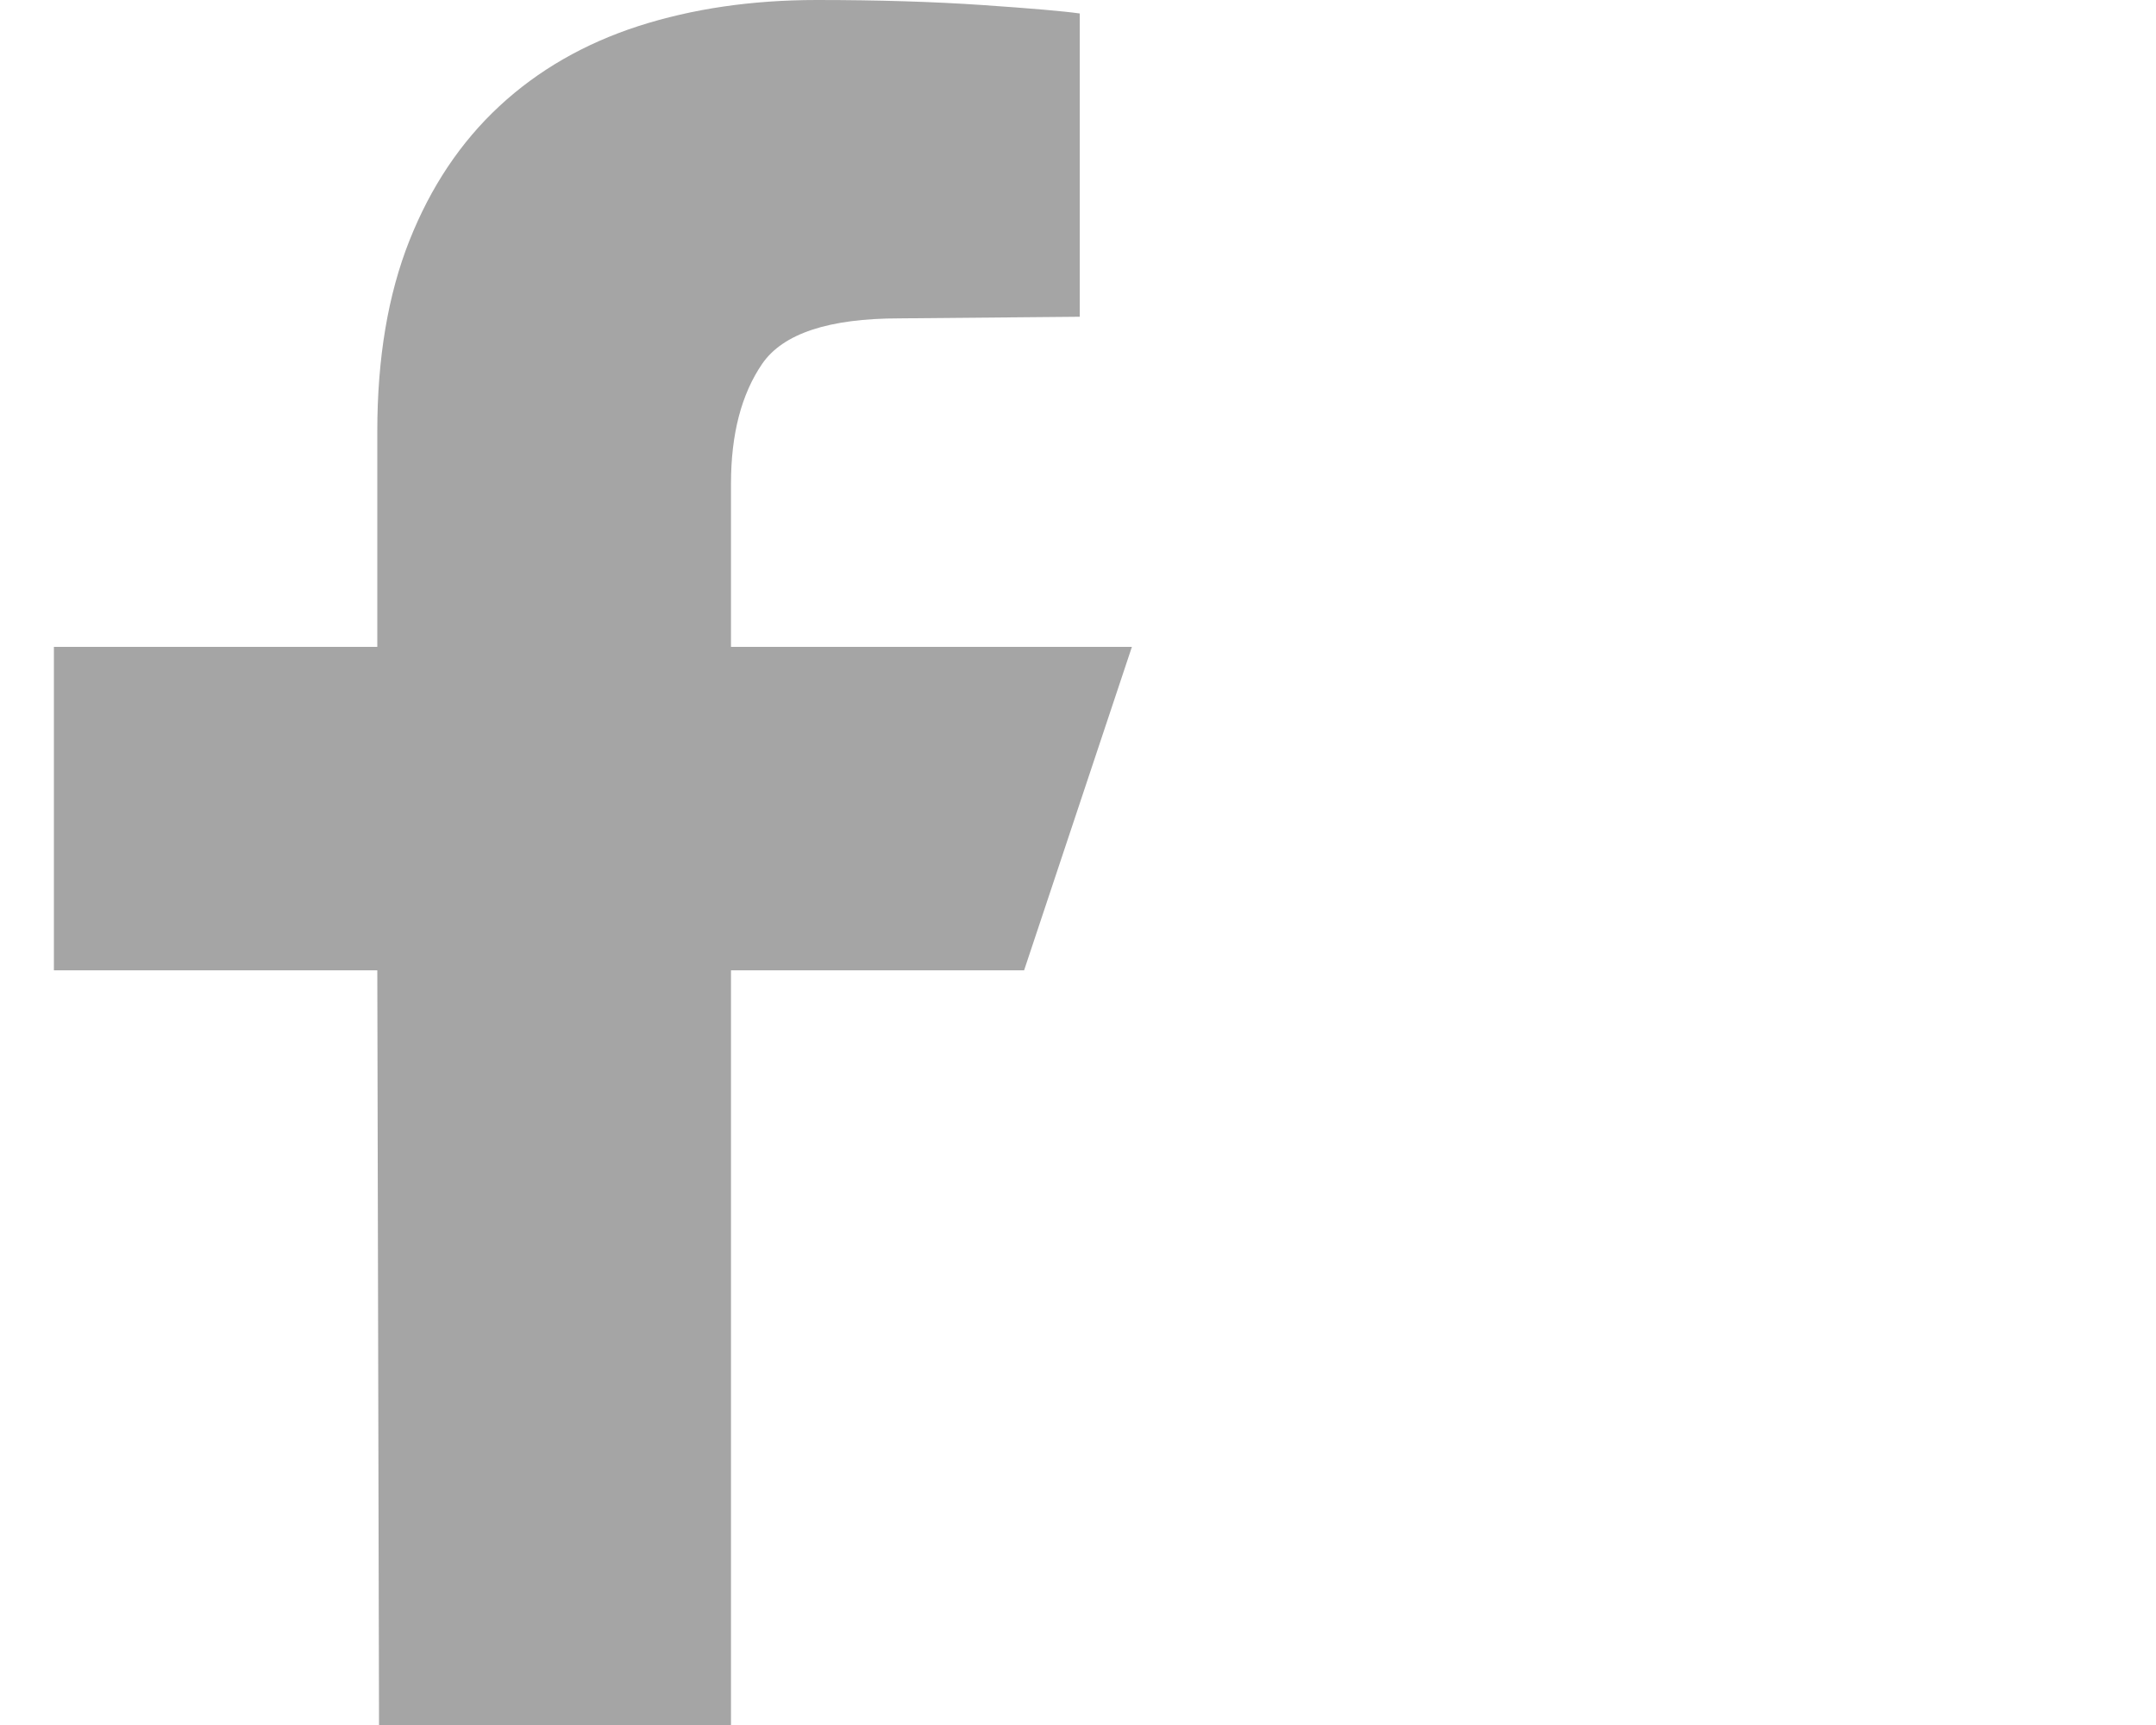 <svg width="20" height="16" viewBox="0 0 20 16" fill="none" xmlns="http://www.w3.org/2000/svg">
<g clip-path="url(#clip0_281_28827)">
<path d="M6.781 4.484C6.781 4.026 6.878 3.656 7.07 3.375C7.263 3.094 7.688 2.953 8.344 2.953L10.016 2.938V0.125C9.87 0.104 9.57 0.078 9.117 0.047C8.664 0.016 8.151 0 7.578 0C6.974 0 6.422 0.081 5.922 0.242C5.422 0.404 4.992 0.651 4.633 0.984C4.273 1.318 3.995 1.734 3.797 2.234C3.599 2.734 3.5 3.323 3.5 4V6H0.5V9H3.5L3.516 16H6.781V9H9.5L10.5 6H6.781V4.484Z" fill="#A5A5A5"/>
</g>
<defs>
<clipPath id="clip0_281_28827">
<rect width="19" height="16" fill="white" transform="matrix(1 0 0 -1 0.5 16)"/>
</clipPath>
</defs>
</svg>
